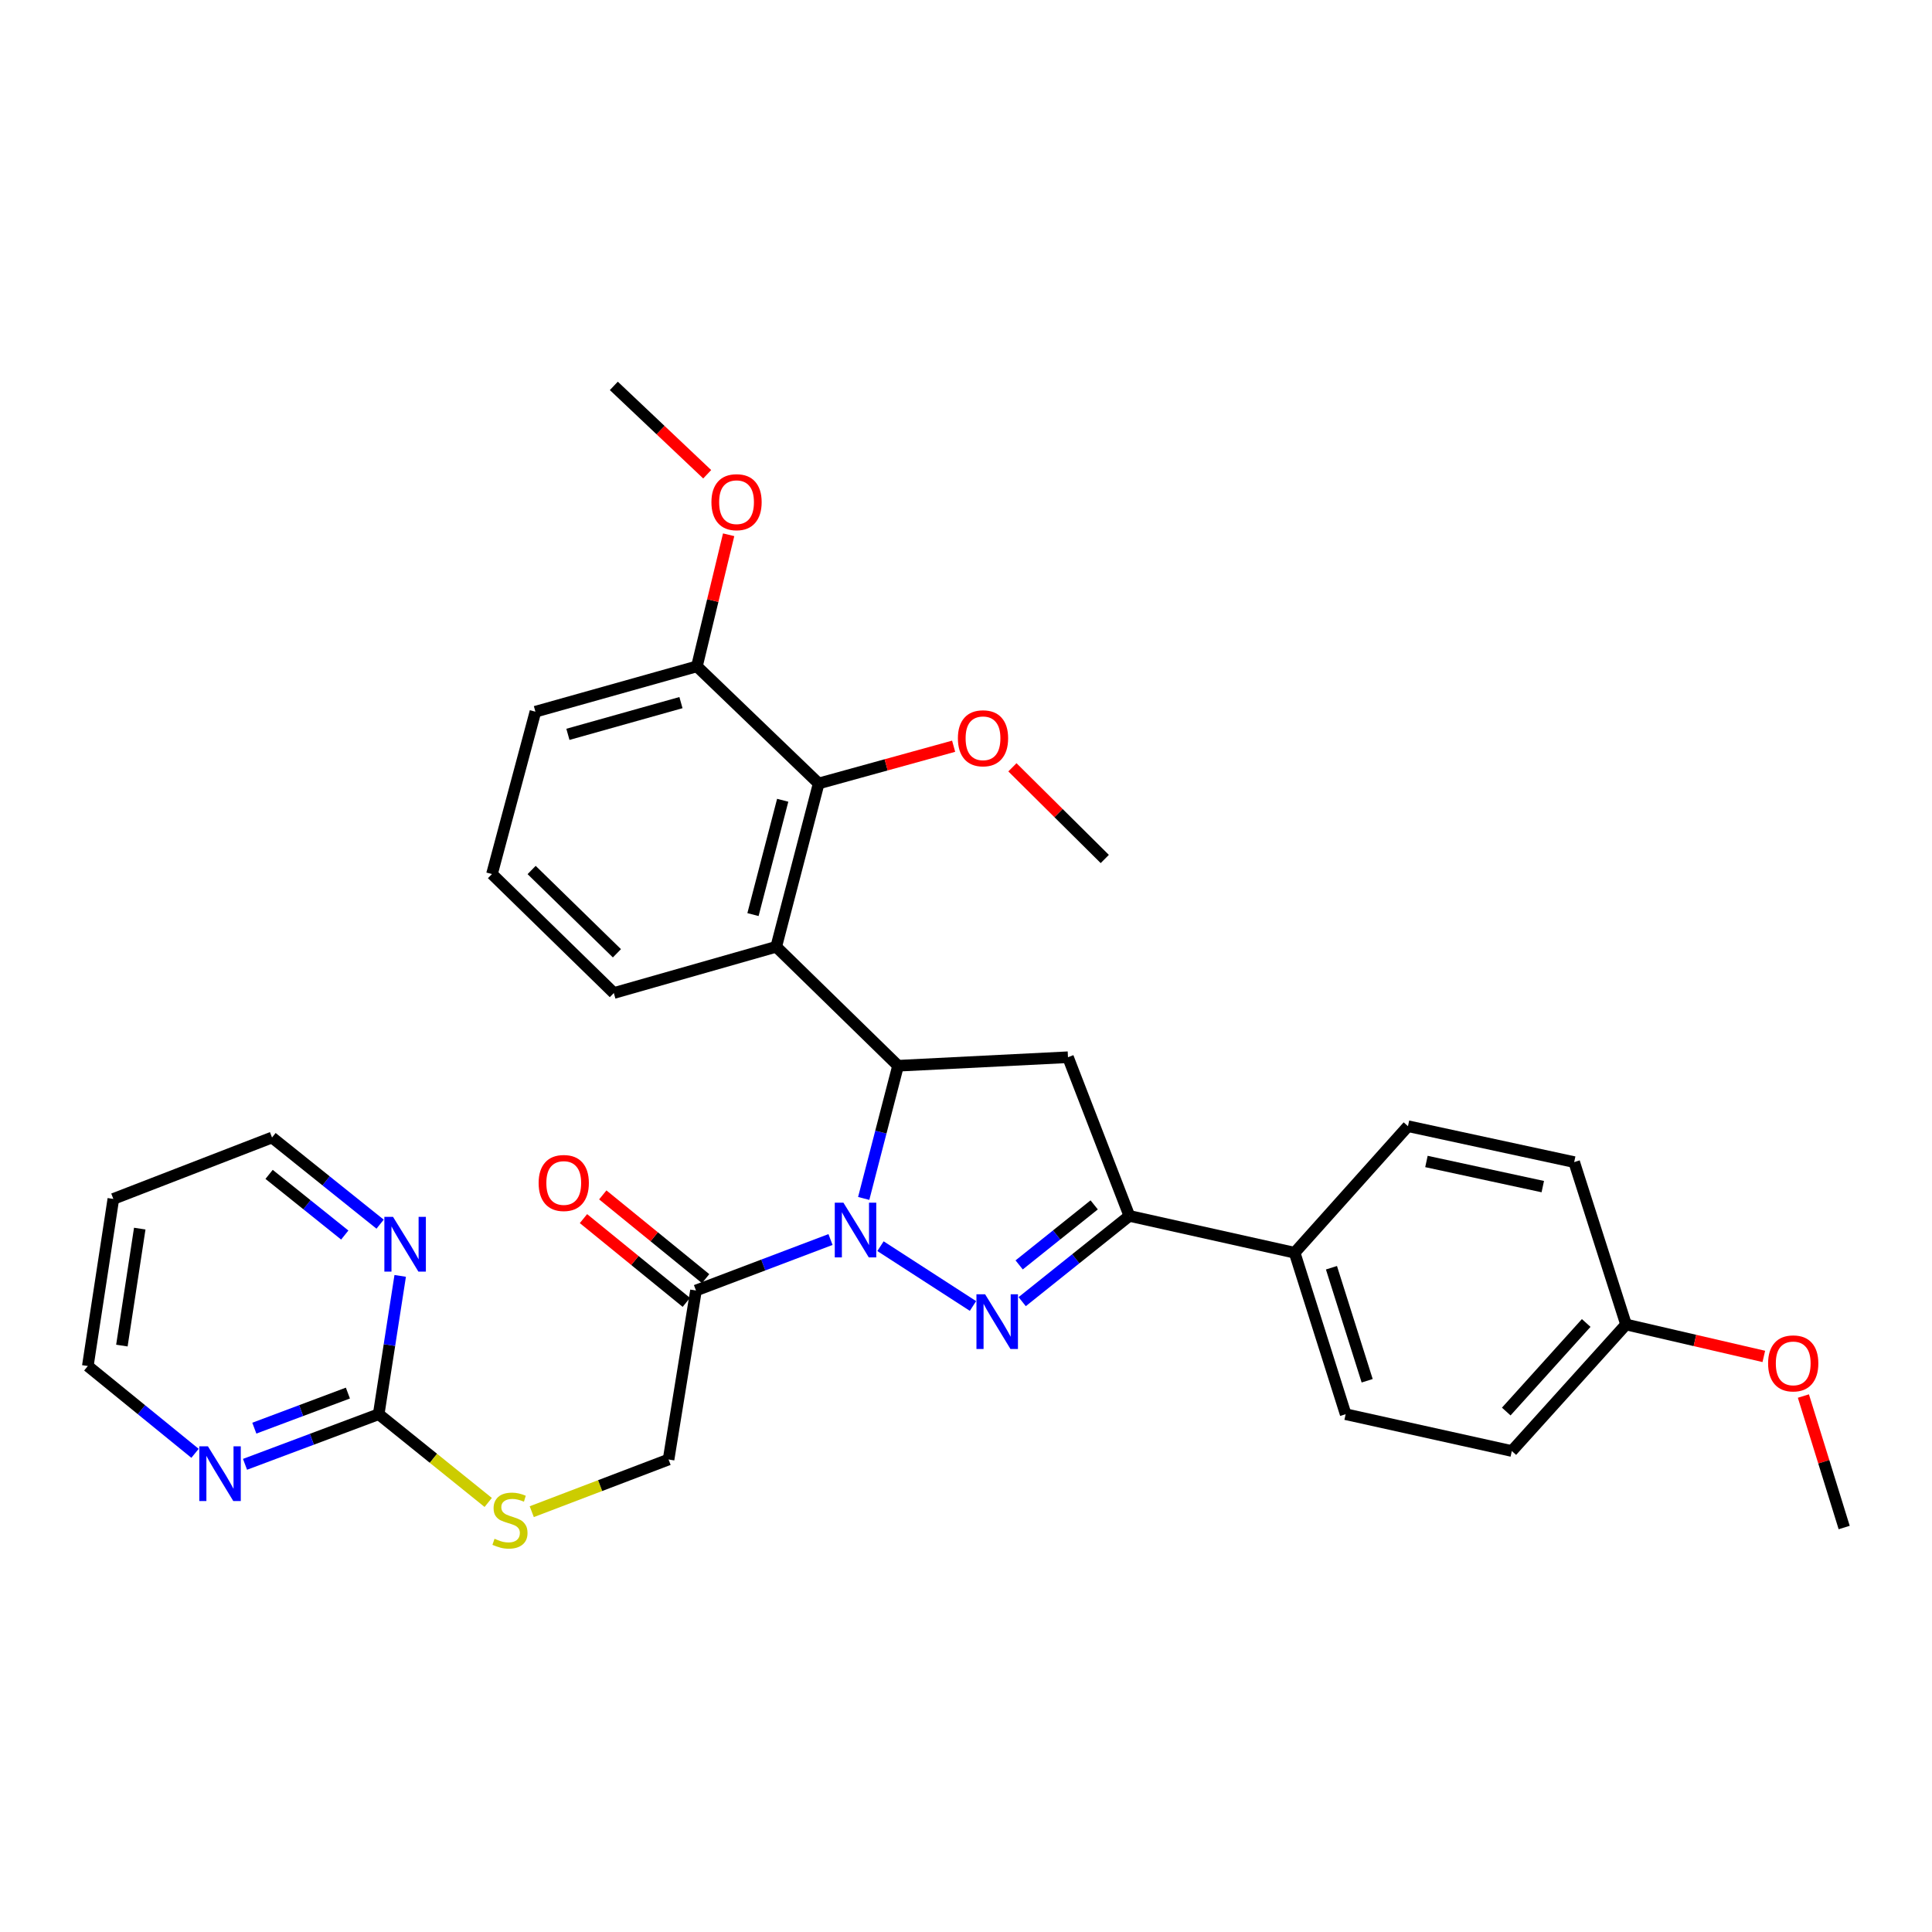 <?xml version='1.0' encoding='iso-8859-1'?>
<svg version='1.1' baseProfile='full'
              xmlns='http://www.w3.org/2000/svg'
                      xmlns:rdkit='http://www.rdkit.org/xml'
                      xmlns:xlink='http://www.w3.org/1999/xlink'
                  xml:space='preserve'
width='1000px' height='1000px' viewBox='0 0 1000 1000'>
<!-- END OF HEADER -->
<rect style='opacity:1.0;fill:#FFFFFF;stroke:none' width='1000' height='1000' x='0' y='0'> </rect>
<path class='bond-0' d='M 455.739,645.023 L 503.611,675.973' style='fill:none;fill-rule:evenodd;stroke:#0000FF;stroke-width:6px;stroke-linecap:butt;stroke-linejoin:miter;stroke-opacity:1' />
<path class='bond-1' d='M 447.05,620.312 L 455.941,585.969' style='fill:none;fill-rule:evenodd;stroke:#0000FF;stroke-width:6px;stroke-linecap:butt;stroke-linejoin:miter;stroke-opacity:1' />
<path class='bond-1' d='M 455.941,585.969 L 464.833,551.626' style='fill:none;fill-rule:evenodd;stroke:#000000;stroke-width:6px;stroke-linecap:butt;stroke-linejoin:miter;stroke-opacity:1' />
<path class='bond-5' d='M 429.868,641.575 L 395.052,654.77' style='fill:none;fill-rule:evenodd;stroke:#0000FF;stroke-width:6px;stroke-linecap:butt;stroke-linejoin:miter;stroke-opacity:1' />
<path class='bond-5' d='M 395.052,654.77 L 360.237,667.965' style='fill:none;fill-rule:evenodd;stroke:#000000;stroke-width:6px;stroke-linecap:butt;stroke-linejoin:miter;stroke-opacity:1' />
<path class='bond-2' d='M 529.08,673.735 L 556.819,651.542' style='fill:none;fill-rule:evenodd;stroke:#0000FF;stroke-width:6px;stroke-linecap:butt;stroke-linejoin:miter;stroke-opacity:1' />
<path class='bond-2' d='M 556.819,651.542 L 584.558,629.349' style='fill:none;fill-rule:evenodd;stroke:#000000;stroke-width:6px;stroke-linecap:butt;stroke-linejoin:miter;stroke-opacity:1' />
<path class='bond-2' d='M 527.51,654.714 L 546.928,639.179' style='fill:none;fill-rule:evenodd;stroke:#0000FF;stroke-width:6px;stroke-linecap:butt;stroke-linejoin:miter;stroke-opacity:1' />
<path class='bond-2' d='M 546.928,639.179 L 566.345,623.644' style='fill:none;fill-rule:evenodd;stroke:#000000;stroke-width:6px;stroke-linecap:butt;stroke-linejoin:miter;stroke-opacity:1' />
<path class='bond-3' d='M 464.833,551.626 L 401.772,490.052' style='fill:none;fill-rule:evenodd;stroke:#000000;stroke-width:6px;stroke-linecap:butt;stroke-linejoin:miter;stroke-opacity:1' />
<path class='bond-4' d='M 464.833,551.626 L 552.786,547.219' style='fill:none;fill-rule:evenodd;stroke:#000000;stroke-width:6px;stroke-linecap:butt;stroke-linejoin:miter;stroke-opacity:1' />
<path class='bond-8' d='M 584.558,629.349 L 670.102,648.411' style='fill:none;fill-rule:evenodd;stroke:#000000;stroke-width:6px;stroke-linecap:butt;stroke-linejoin:miter;stroke-opacity:1' />
<path class='bond-32' d='M 584.558,629.349 L 552.786,547.219' style='fill:none;fill-rule:evenodd;stroke:#000000;stroke-width:6px;stroke-linecap:butt;stroke-linejoin:miter;stroke-opacity:1' />
<path class='bond-6' d='M 401.772,490.052 L 423.745,405.52' style='fill:none;fill-rule:evenodd;stroke:#000000;stroke-width:6px;stroke-linecap:butt;stroke-linejoin:miter;stroke-opacity:1' />
<path class='bond-6' d='M 389.744,473.389 L 405.126,414.217' style='fill:none;fill-rule:evenodd;stroke:#000000;stroke-width:6px;stroke-linecap:butt;stroke-linejoin:miter;stroke-opacity:1' />
<path class='bond-18' d='M 401.772,490.052 L 317.716,513.987' style='fill:none;fill-rule:evenodd;stroke:#000000;stroke-width:6px;stroke-linecap:butt;stroke-linejoin:miter;stroke-opacity:1' />
<path class='bond-12' d='M 360.237,667.965 L 346.048,755.435' style='fill:none;fill-rule:evenodd;stroke:#000000;stroke-width:6px;stroke-linecap:butt;stroke-linejoin:miter;stroke-opacity:1' />
<path class='bond-13' d='M 365.235,661.826 L 338.617,640.151' style='fill:none;fill-rule:evenodd;stroke:#000000;stroke-width:6px;stroke-linecap:butt;stroke-linejoin:miter;stroke-opacity:1' />
<path class='bond-13' d='M 338.617,640.151 L 311.999,618.476' style='fill:none;fill-rule:evenodd;stroke:#FF0000;stroke-width:6px;stroke-linecap:butt;stroke-linejoin:miter;stroke-opacity:1' />
<path class='bond-13' d='M 355.238,674.104 L 328.619,652.428' style='fill:none;fill-rule:evenodd;stroke:#000000;stroke-width:6px;stroke-linecap:butt;stroke-linejoin:miter;stroke-opacity:1' />
<path class='bond-13' d='M 328.619,652.428 L 302.001,630.753' style='fill:none;fill-rule:evenodd;stroke:#FF0000;stroke-width:6px;stroke-linecap:butt;stroke-linejoin:miter;stroke-opacity:1' />
<path class='bond-14' d='M 423.745,405.52 L 360.72,344.905' style='fill:none;fill-rule:evenodd;stroke:#000000;stroke-width:6px;stroke-linecap:butt;stroke-linejoin:miter;stroke-opacity:1' />
<path class='bond-17' d='M 423.745,405.52 L 458.672,395.884' style='fill:none;fill-rule:evenodd;stroke:#000000;stroke-width:6px;stroke-linecap:butt;stroke-linejoin:miter;stroke-opacity:1' />
<path class='bond-17' d='M 458.672,395.884 L 493.599,386.247' style='fill:none;fill-rule:evenodd;stroke:#FF0000;stroke-width:6px;stroke-linecap:butt;stroke-linejoin:miter;stroke-opacity:1' />
<path class='bond-7' d='M 196.011,731.984 L 224.356,754.825' style='fill:none;fill-rule:evenodd;stroke:#000000;stroke-width:6px;stroke-linecap:butt;stroke-linejoin:miter;stroke-opacity:1' />
<path class='bond-7' d='M 224.356,754.825 L 252.7,777.665' style='fill:none;fill-rule:evenodd;stroke:#CCCC00;stroke-width:6px;stroke-linecap:butt;stroke-linejoin:miter;stroke-opacity:1' />
<path class='bond-9' d='M 196.011,731.984 L 161.416,744.957' style='fill:none;fill-rule:evenodd;stroke:#000000;stroke-width:6px;stroke-linecap:butt;stroke-linejoin:miter;stroke-opacity:1' />
<path class='bond-9' d='M 161.416,744.957 L 126.822,757.93' style='fill:none;fill-rule:evenodd;stroke:#0000FF;stroke-width:6px;stroke-linecap:butt;stroke-linejoin:miter;stroke-opacity:1' />
<path class='bond-9' d='M 180.073,721.051 L 155.857,730.132' style='fill:none;fill-rule:evenodd;stroke:#000000;stroke-width:6px;stroke-linecap:butt;stroke-linejoin:miter;stroke-opacity:1' />
<path class='bond-9' d='M 155.857,730.132 L 131.641,739.213' style='fill:none;fill-rule:evenodd;stroke:#0000FF;stroke-width:6px;stroke-linecap:butt;stroke-linejoin:miter;stroke-opacity:1' />
<path class='bond-10' d='M 196.011,731.984 L 201.576,696.191' style='fill:none;fill-rule:evenodd;stroke:#000000;stroke-width:6px;stroke-linecap:butt;stroke-linejoin:miter;stroke-opacity:1' />
<path class='bond-10' d='M 201.576,696.191 L 207.141,660.398' style='fill:none;fill-rule:evenodd;stroke:#0000FF;stroke-width:6px;stroke-linecap:butt;stroke-linejoin:miter;stroke-opacity:1' />
<path class='bond-15' d='M 670.102,648.411 L 696.508,731.984' style='fill:none;fill-rule:evenodd;stroke:#000000;stroke-width:6px;stroke-linecap:butt;stroke-linejoin:miter;stroke-opacity:1' />
<path class='bond-15' d='M 689.16,656.176 L 707.644,714.678' style='fill:none;fill-rule:evenodd;stroke:#000000;stroke-width:6px;stroke-linecap:butt;stroke-linejoin:miter;stroke-opacity:1' />
<path class='bond-16' d='M 670.102,648.411 L 728.764,582.914' style='fill:none;fill-rule:evenodd;stroke:#000000;stroke-width:6px;stroke-linecap:butt;stroke-linejoin:miter;stroke-opacity:1' />
<path class='bond-26' d='M 100.943,752.238 L 73.199,729.646' style='fill:none;fill-rule:evenodd;stroke:#0000FF;stroke-width:6px;stroke-linecap:butt;stroke-linejoin:miter;stroke-opacity:1' />
<path class='bond-26' d='M 73.199,729.646 L 45.455,707.055' style='fill:none;fill-rule:evenodd;stroke:#000000;stroke-width:6px;stroke-linecap:butt;stroke-linejoin:miter;stroke-opacity:1' />
<path class='bond-25' d='M 196.741,633.631 L 168.769,611.202' style='fill:none;fill-rule:evenodd;stroke:#0000FF;stroke-width:6px;stroke-linecap:butt;stroke-linejoin:miter;stroke-opacity:1' />
<path class='bond-25' d='M 168.769,611.202 L 140.797,588.772' style='fill:none;fill-rule:evenodd;stroke:#000000;stroke-width:6px;stroke-linecap:butt;stroke-linejoin:miter;stroke-opacity:1' />
<path class='bond-25' d='M 178.445,639.255 L 158.864,623.554' style='fill:none;fill-rule:evenodd;stroke:#0000FF;stroke-width:6px;stroke-linecap:butt;stroke-linejoin:miter;stroke-opacity:1' />
<path class='bond-25' d='M 158.864,623.554 L 139.284,607.854' style='fill:none;fill-rule:evenodd;stroke:#000000;stroke-width:6px;stroke-linecap:butt;stroke-linejoin:miter;stroke-opacity:1' />
<path class='bond-11' d='M 275.238,782.44 L 310.643,768.937' style='fill:none;fill-rule:evenodd;stroke:#CCCC00;stroke-width:6px;stroke-linecap:butt;stroke-linejoin:miter;stroke-opacity:1' />
<path class='bond-11' d='M 310.643,768.937 L 346.048,755.435' style='fill:none;fill-rule:evenodd;stroke:#000000;stroke-width:6px;stroke-linecap:butt;stroke-linejoin:miter;stroke-opacity:1' />
<path class='bond-22' d='M 360.72,344.905 L 368.933,310.849' style='fill:none;fill-rule:evenodd;stroke:#000000;stroke-width:6px;stroke-linecap:butt;stroke-linejoin:miter;stroke-opacity:1' />
<path class='bond-22' d='M 368.933,310.849 L 377.146,276.793' style='fill:none;fill-rule:evenodd;stroke:#FF0000;stroke-width:6px;stroke-linecap:butt;stroke-linejoin:miter;stroke-opacity:1' />
<path class='bond-33' d='M 360.72,344.905 L 277.13,368.374' style='fill:none;fill-rule:evenodd;stroke:#000000;stroke-width:6px;stroke-linecap:butt;stroke-linejoin:miter;stroke-opacity:1' />
<path class='bond-33' d='M 352.462,363.67 L 293.948,380.097' style='fill:none;fill-rule:evenodd;stroke:#000000;stroke-width:6px;stroke-linecap:butt;stroke-linejoin:miter;stroke-opacity:1' />
<path class='bond-21' d='M 696.508,731.984 L 782.517,751.045' style='fill:none;fill-rule:evenodd;stroke:#000000;stroke-width:6px;stroke-linecap:butt;stroke-linejoin:miter;stroke-opacity:1' />
<path class='bond-20' d='M 728.764,582.914 L 814.791,601.5' style='fill:none;fill-rule:evenodd;stroke:#000000;stroke-width:6px;stroke-linecap:butt;stroke-linejoin:miter;stroke-opacity:1' />
<path class='bond-20' d='M 738.324,601.178 L 798.543,614.189' style='fill:none;fill-rule:evenodd;stroke:#000000;stroke-width:6px;stroke-linecap:butt;stroke-linejoin:miter;stroke-opacity:1' />
<path class='bond-29' d='M 524.025,397.159 L 547.928,420.885' style='fill:none;fill-rule:evenodd;stroke:#FF0000;stroke-width:6px;stroke-linecap:butt;stroke-linejoin:miter;stroke-opacity:1' />
<path class='bond-29' d='M 547.928,420.885 L 571.83,444.611' style='fill:none;fill-rule:evenodd;stroke:#000000;stroke-width:6px;stroke-linecap:butt;stroke-linejoin:miter;stroke-opacity:1' />
<path class='bond-27' d='M 317.716,513.987 L 254.647,452.404' style='fill:none;fill-rule:evenodd;stroke:#000000;stroke-width:6px;stroke-linecap:butt;stroke-linejoin:miter;stroke-opacity:1' />
<path class='bond-27' d='M 319.317,493.421 L 275.168,450.313' style='fill:none;fill-rule:evenodd;stroke:#000000;stroke-width:6px;stroke-linecap:butt;stroke-linejoin:miter;stroke-opacity:1' />
<path class='bond-19' d='M 841.637,685.557 L 814.791,601.5' style='fill:none;fill-rule:evenodd;stroke:#000000;stroke-width:6px;stroke-linecap:butt;stroke-linejoin:miter;stroke-opacity:1' />
<path class='bond-24' d='M 841.637,685.557 L 877.291,693.817' style='fill:none;fill-rule:evenodd;stroke:#000000;stroke-width:6px;stroke-linecap:butt;stroke-linejoin:miter;stroke-opacity:1' />
<path class='bond-24' d='M 877.291,693.817 L 912.945,702.078' style='fill:none;fill-rule:evenodd;stroke:#FF0000;stroke-width:6px;stroke-linecap:butt;stroke-linejoin:miter;stroke-opacity:1' />
<path class='bond-34' d='M 841.637,685.557 L 782.517,751.045' style='fill:none;fill-rule:evenodd;stroke:#000000;stroke-width:6px;stroke-linecap:butt;stroke-linejoin:miter;stroke-opacity:1' />
<path class='bond-34' d='M 821.016,684.771 L 779.633,730.612' style='fill:none;fill-rule:evenodd;stroke:#000000;stroke-width:6px;stroke-linecap:butt;stroke-linejoin:miter;stroke-opacity:1' />
<path class='bond-30' d='M 366.047,245.473 L 341.881,222.603' style='fill:none;fill-rule:evenodd;stroke:#FF0000;stroke-width:6px;stroke-linecap:butt;stroke-linejoin:miter;stroke-opacity:1' />
<path class='bond-30' d='M 341.881,222.603 L 317.716,199.732' style='fill:none;fill-rule:evenodd;stroke:#000000;stroke-width:6px;stroke-linecap:butt;stroke-linejoin:miter;stroke-opacity:1' />
<path class='bond-23' d='M 58.666,620.562 L 140.797,588.772' style='fill:none;fill-rule:evenodd;stroke:#000000;stroke-width:6px;stroke-linecap:butt;stroke-linejoin:miter;stroke-opacity:1' />
<path class='bond-35' d='M 58.666,620.562 L 45.455,707.055' style='fill:none;fill-rule:evenodd;stroke:#000000;stroke-width:6px;stroke-linecap:butt;stroke-linejoin:miter;stroke-opacity:1' />
<path class='bond-35' d='M 72.336,635.927 L 63.088,696.472' style='fill:none;fill-rule:evenodd;stroke:#000000;stroke-width:6px;stroke-linecap:butt;stroke-linejoin:miter;stroke-opacity:1' />
<path class='bond-31' d='M 933.435,722.59 L 943.99,756.618' style='fill:none;fill-rule:evenodd;stroke:#FF0000;stroke-width:6px;stroke-linecap:butt;stroke-linejoin:miter;stroke-opacity:1' />
<path class='bond-31' d='M 943.99,756.618 L 954.545,790.646' style='fill:none;fill-rule:evenodd;stroke:#000000;stroke-width:6px;stroke-linecap:butt;stroke-linejoin:miter;stroke-opacity:1' />
<path class='bond-28' d='M 254.647,452.404 L 277.13,368.374' style='fill:none;fill-rule:evenodd;stroke:#000000;stroke-width:6px;stroke-linecap:butt;stroke-linejoin:miter;stroke-opacity:1' />
<path  class='atom-0' d='M 436.556 622.508
L 445.836 637.508
Q 446.756 638.988, 448.236 641.668
Q 449.716 644.348, 449.796 644.508
L 449.796 622.508
L 453.556 622.508
L 453.556 650.828
L 449.676 650.828
L 439.716 634.428
Q 438.556 632.508, 437.316 630.308
Q 436.116 628.108, 435.756 627.428
L 435.756 650.828
L 432.076 650.828
L 432.076 622.508
L 436.556 622.508
' fill='#0000FF'/>
<path  class='atom-1' d='M 509.89 669.919
L 519.17 684.919
Q 520.09 686.399, 521.57 689.079
Q 523.05 691.759, 523.13 691.919
L 523.13 669.919
L 526.89 669.919
L 526.89 698.239
L 523.01 698.239
L 513.05 681.839
Q 511.89 679.919, 510.65 677.719
Q 509.45 675.519, 509.09 674.839
L 509.09 698.239
L 505.41 698.239
L 505.41 669.919
L 509.89 669.919
' fill='#0000FF'/>
<path  class='atom-10' d='M 107.629 748.619
L 116.909 763.619
Q 117.829 765.099, 119.309 767.779
Q 120.789 770.459, 120.869 770.619
L 120.869 748.619
L 124.629 748.619
L 124.629 776.939
L 120.749 776.939
L 110.789 760.539
Q 109.629 758.619, 108.389 756.419
Q 107.189 754.219, 106.829 753.539
L 106.829 776.939
L 103.149 776.939
L 103.149 748.619
L 107.629 748.619
' fill='#0000FF'/>
<path  class='atom-11' d='M 203.429 629.853
L 212.709 644.853
Q 213.629 646.333, 215.109 649.013
Q 216.589 651.693, 216.669 651.853
L 216.669 629.853
L 220.429 629.853
L 220.429 658.173
L 216.549 658.173
L 206.589 641.773
Q 205.429 639.853, 204.189 637.653
Q 202.989 635.453, 202.629 634.773
L 202.629 658.173
L 198.949 658.173
L 198.949 629.853
L 203.429 629.853
' fill='#0000FF'/>
<path  class='atom-12' d='M 255.962 796.46
Q 256.282 796.58, 257.602 797.14
Q 258.922 797.7, 260.362 798.06
Q 261.842 798.38, 263.282 798.38
Q 265.962 798.38, 267.522 797.1
Q 269.082 795.78, 269.082 793.5
Q 269.082 791.94, 268.282 790.98
Q 267.522 790.02, 266.322 789.5
Q 265.122 788.98, 263.122 788.38
Q 260.602 787.62, 259.082 786.9
Q 257.602 786.18, 256.522 784.66
Q 255.482 783.14, 255.482 780.58
Q 255.482 777.02, 257.882 774.82
Q 260.322 772.62, 265.122 772.62
Q 268.402 772.62, 272.122 774.18
L 271.202 777.26
Q 267.802 775.86, 265.242 775.86
Q 262.482 775.86, 260.962 777.02
Q 259.442 778.14, 259.482 780.1
Q 259.482 781.62, 260.242 782.54
Q 261.042 783.46, 262.162 783.98
Q 263.322 784.5, 265.242 785.1
Q 267.802 785.9, 269.322 786.7
Q 270.842 787.5, 271.922 789.14
Q 273.042 790.74, 273.042 793.5
Q 273.042 797.42, 270.402 799.54
Q 267.802 801.62, 263.442 801.62
Q 260.922 801.62, 259.002 801.06
Q 257.122 800.54, 254.882 799.62
L 255.962 796.46
' fill='#CCCC00'/>
<path  class='atom-14' d='M 278.793 612.312
Q 278.793 605.512, 282.153 601.712
Q 285.513 597.912, 291.793 597.912
Q 298.073 597.912, 301.433 601.712
Q 304.793 605.512, 304.793 612.312
Q 304.793 619.192, 301.393 623.112
Q 297.993 626.992, 291.793 626.992
Q 285.553 626.992, 282.153 623.112
Q 278.793 619.232, 278.793 612.312
M 291.793 623.792
Q 296.113 623.792, 298.433 620.912
Q 300.793 617.992, 300.793 612.312
Q 300.793 606.752, 298.433 603.952
Q 296.113 601.112, 291.793 601.112
Q 287.473 601.112, 285.113 603.912
Q 282.793 606.712, 282.793 612.312
Q 282.793 618.032, 285.113 620.912
Q 287.473 623.792, 291.793 623.792
' fill='#FF0000'/>
<path  class='atom-18' d='M 495.805 382.132
Q 495.805 375.332, 499.165 371.532
Q 502.525 367.732, 508.805 367.732
Q 515.085 367.732, 518.445 371.532
Q 521.805 375.332, 521.805 382.132
Q 521.805 389.012, 518.405 392.932
Q 515.005 396.812, 508.805 396.812
Q 502.565 396.812, 499.165 392.932
Q 495.805 389.052, 495.805 382.132
M 508.805 393.612
Q 513.125 393.612, 515.445 390.732
Q 517.805 387.812, 517.805 382.132
Q 517.805 376.572, 515.445 373.772
Q 513.125 370.932, 508.805 370.932
Q 504.485 370.932, 502.125 373.732
Q 499.805 376.532, 499.805 382.132
Q 499.805 387.852, 502.125 390.732
Q 504.485 393.612, 508.805 393.612
' fill='#FF0000'/>
<path  class='atom-23' d='M 368.233 259.926
Q 368.233 253.126, 371.593 249.326
Q 374.953 245.526, 381.233 245.526
Q 387.513 245.526, 390.873 249.326
Q 394.233 253.126, 394.233 259.926
Q 394.233 266.806, 390.833 270.726
Q 387.433 274.606, 381.233 274.606
Q 374.993 274.606, 371.593 270.726
Q 368.233 266.846, 368.233 259.926
M 381.233 271.406
Q 385.553 271.406, 387.873 268.526
Q 390.233 265.606, 390.233 259.926
Q 390.233 254.366, 387.873 251.566
Q 385.553 248.726, 381.233 248.726
Q 376.913 248.726, 374.553 251.526
Q 372.233 254.326, 372.233 259.926
Q 372.233 265.646, 374.553 268.526
Q 376.913 271.406, 381.233 271.406
' fill='#FF0000'/>
<path  class='atom-25' d='M 915.166 705.684
Q 915.166 698.884, 918.526 695.084
Q 921.886 691.284, 928.166 691.284
Q 934.446 691.284, 937.806 695.084
Q 941.166 698.884, 941.166 705.684
Q 941.166 712.564, 937.766 716.484
Q 934.366 720.364, 928.166 720.364
Q 921.926 720.364, 918.526 716.484
Q 915.166 712.604, 915.166 705.684
M 928.166 717.164
Q 932.486 717.164, 934.806 714.284
Q 937.166 711.364, 937.166 705.684
Q 937.166 700.124, 934.806 697.324
Q 932.486 694.484, 928.166 694.484
Q 923.846 694.484, 921.486 697.284
Q 919.166 700.084, 919.166 705.684
Q 919.166 711.404, 921.486 714.284
Q 923.846 717.164, 928.166 717.164
' fill='#FF0000'/>
</svg>
